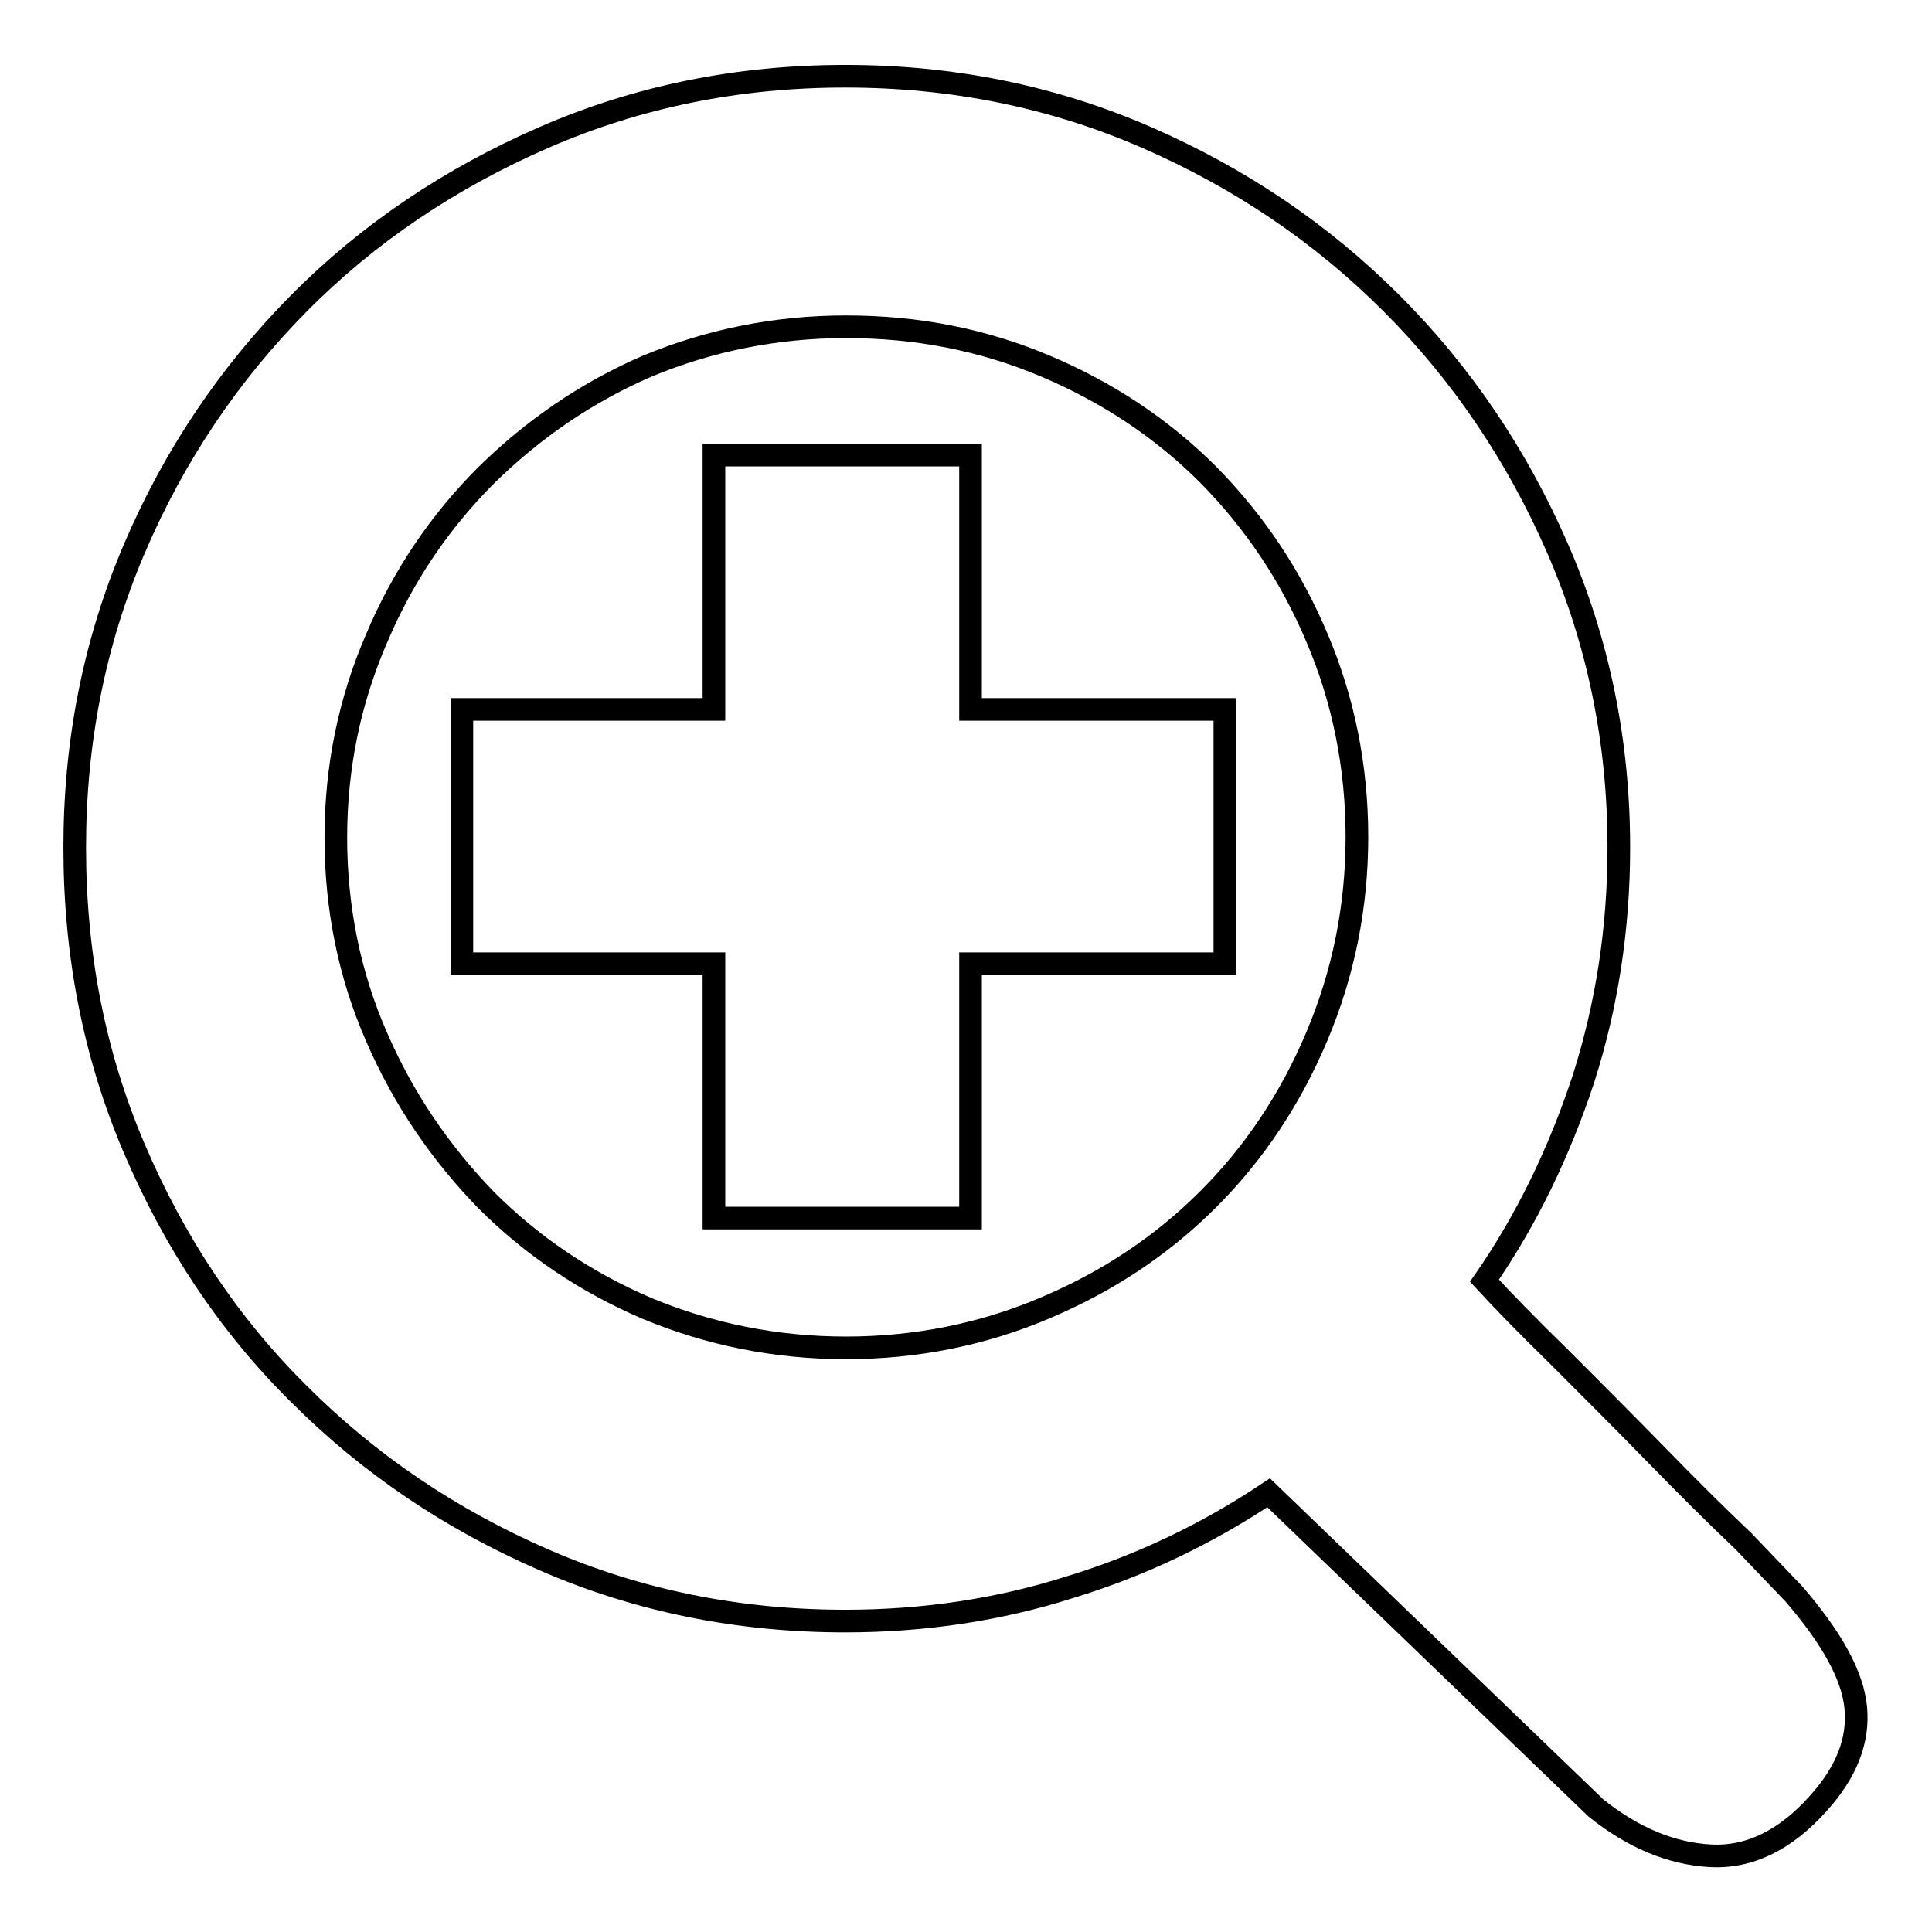 <?xml version="1.0" encoding="utf-8"?>
<!-- Svg Vector Icons : http://www.onlinewebfonts.com/icon -->
<!DOCTYPE svg PUBLIC "-//W3C//DTD SVG 1.1//EN" "http://www.w3.org/Graphics/SVG/1.1/DTD/svg11.dtd">
<svg version="1.1" xmlns="http://www.w3.org/2000/svg" xmlns:xlink="http://www.w3.org/1999/xlink" x="0px" y="0px" viewBox="0 0 256 256" enable-background="new 0 0 256 256" xml:space="preserve">
<g><g><path stroke-width="3" fill-opacity="0" stroke="#000000"  d="M237.7,211.2c5,5.8,7.8,10.8,8.2,15.1s-1.2,8.5-5,12.7c-4.3,4.8-9.1,7.2-14.3,6.9c-5.2-0.3-10.2-2.4-15.1-6.3l-43.4-41.8c-8.1,5.4-16.8,9.6-26.3,12.5c-9.4,3-19.4,4.5-29.8,4.5c-14.2,0-27.5-2.7-39.9-8.1s-23.2-12.7-32.5-22c-9.3-9.2-16.5-20.1-21.8-32.5c-5.3-12.4-7.9-25.7-7.9-39.9c0-14,2.6-27.2,7.9-39.6c5.3-12.4,12.6-23.2,21.8-32.5c9.2-9.3,20.1-16.6,32.5-22c12.4-5.4,25.7-8.1,39.9-8.1c14.2,0,27.5,2.7,39.9,8.1c12.4,5.4,23.2,12.7,32.5,22c9.2,9.2,16.6,20.1,22,32.5c5.4,12.4,8.1,25.6,8.1,39.6c0,10.8-1.6,21-4.7,30.7c-3.2,9.7-7.5,18.6-13.1,26.7c2.3,2.5,5.6,5.9,9.9,10.1c4.2,4.2,8.5,8.5,12.7,12.8s8.1,8.2,11.7,11.6L237.7,211.2z M112.1,178.6c9.3,0,18.2-1.8,26.4-5.3c8.3-3.5,15.5-8.3,21.6-14.4s10.9-13.3,14.4-21.6c3.5-8.3,5.3-17.1,5.3-26.4c0-9.3-1.8-18.2-5.3-26.4c-3.5-8.3-8.3-15.4-14.4-21.6c-6.1-6.1-13.3-10.9-21.6-14.4c-8.3-3.5-17-5.2-26.4-5.2c-9.3,0-18.1,1.8-26.3,5.2C77.7,52,70.6,56.9,64.4,63c-6.1,6.1-11,13.3-14.5,21.6c-3.6,8.3-5.4,17.1-5.4,26.4c0,9.3,1.8,18.2,5.4,26.4c3.6,8.3,8.5,15.4,14.5,21.6c6.1,6.1,13.2,10.9,21.4,14.4C94,176.8,102.8,178.6,112.1,178.6z M128.6,94h33.7v33.7h-33.7v33.7h-34v-33.7H61.2V94h33.4V60.3h34V94L128.6,94z"/></g></g>
</svg>